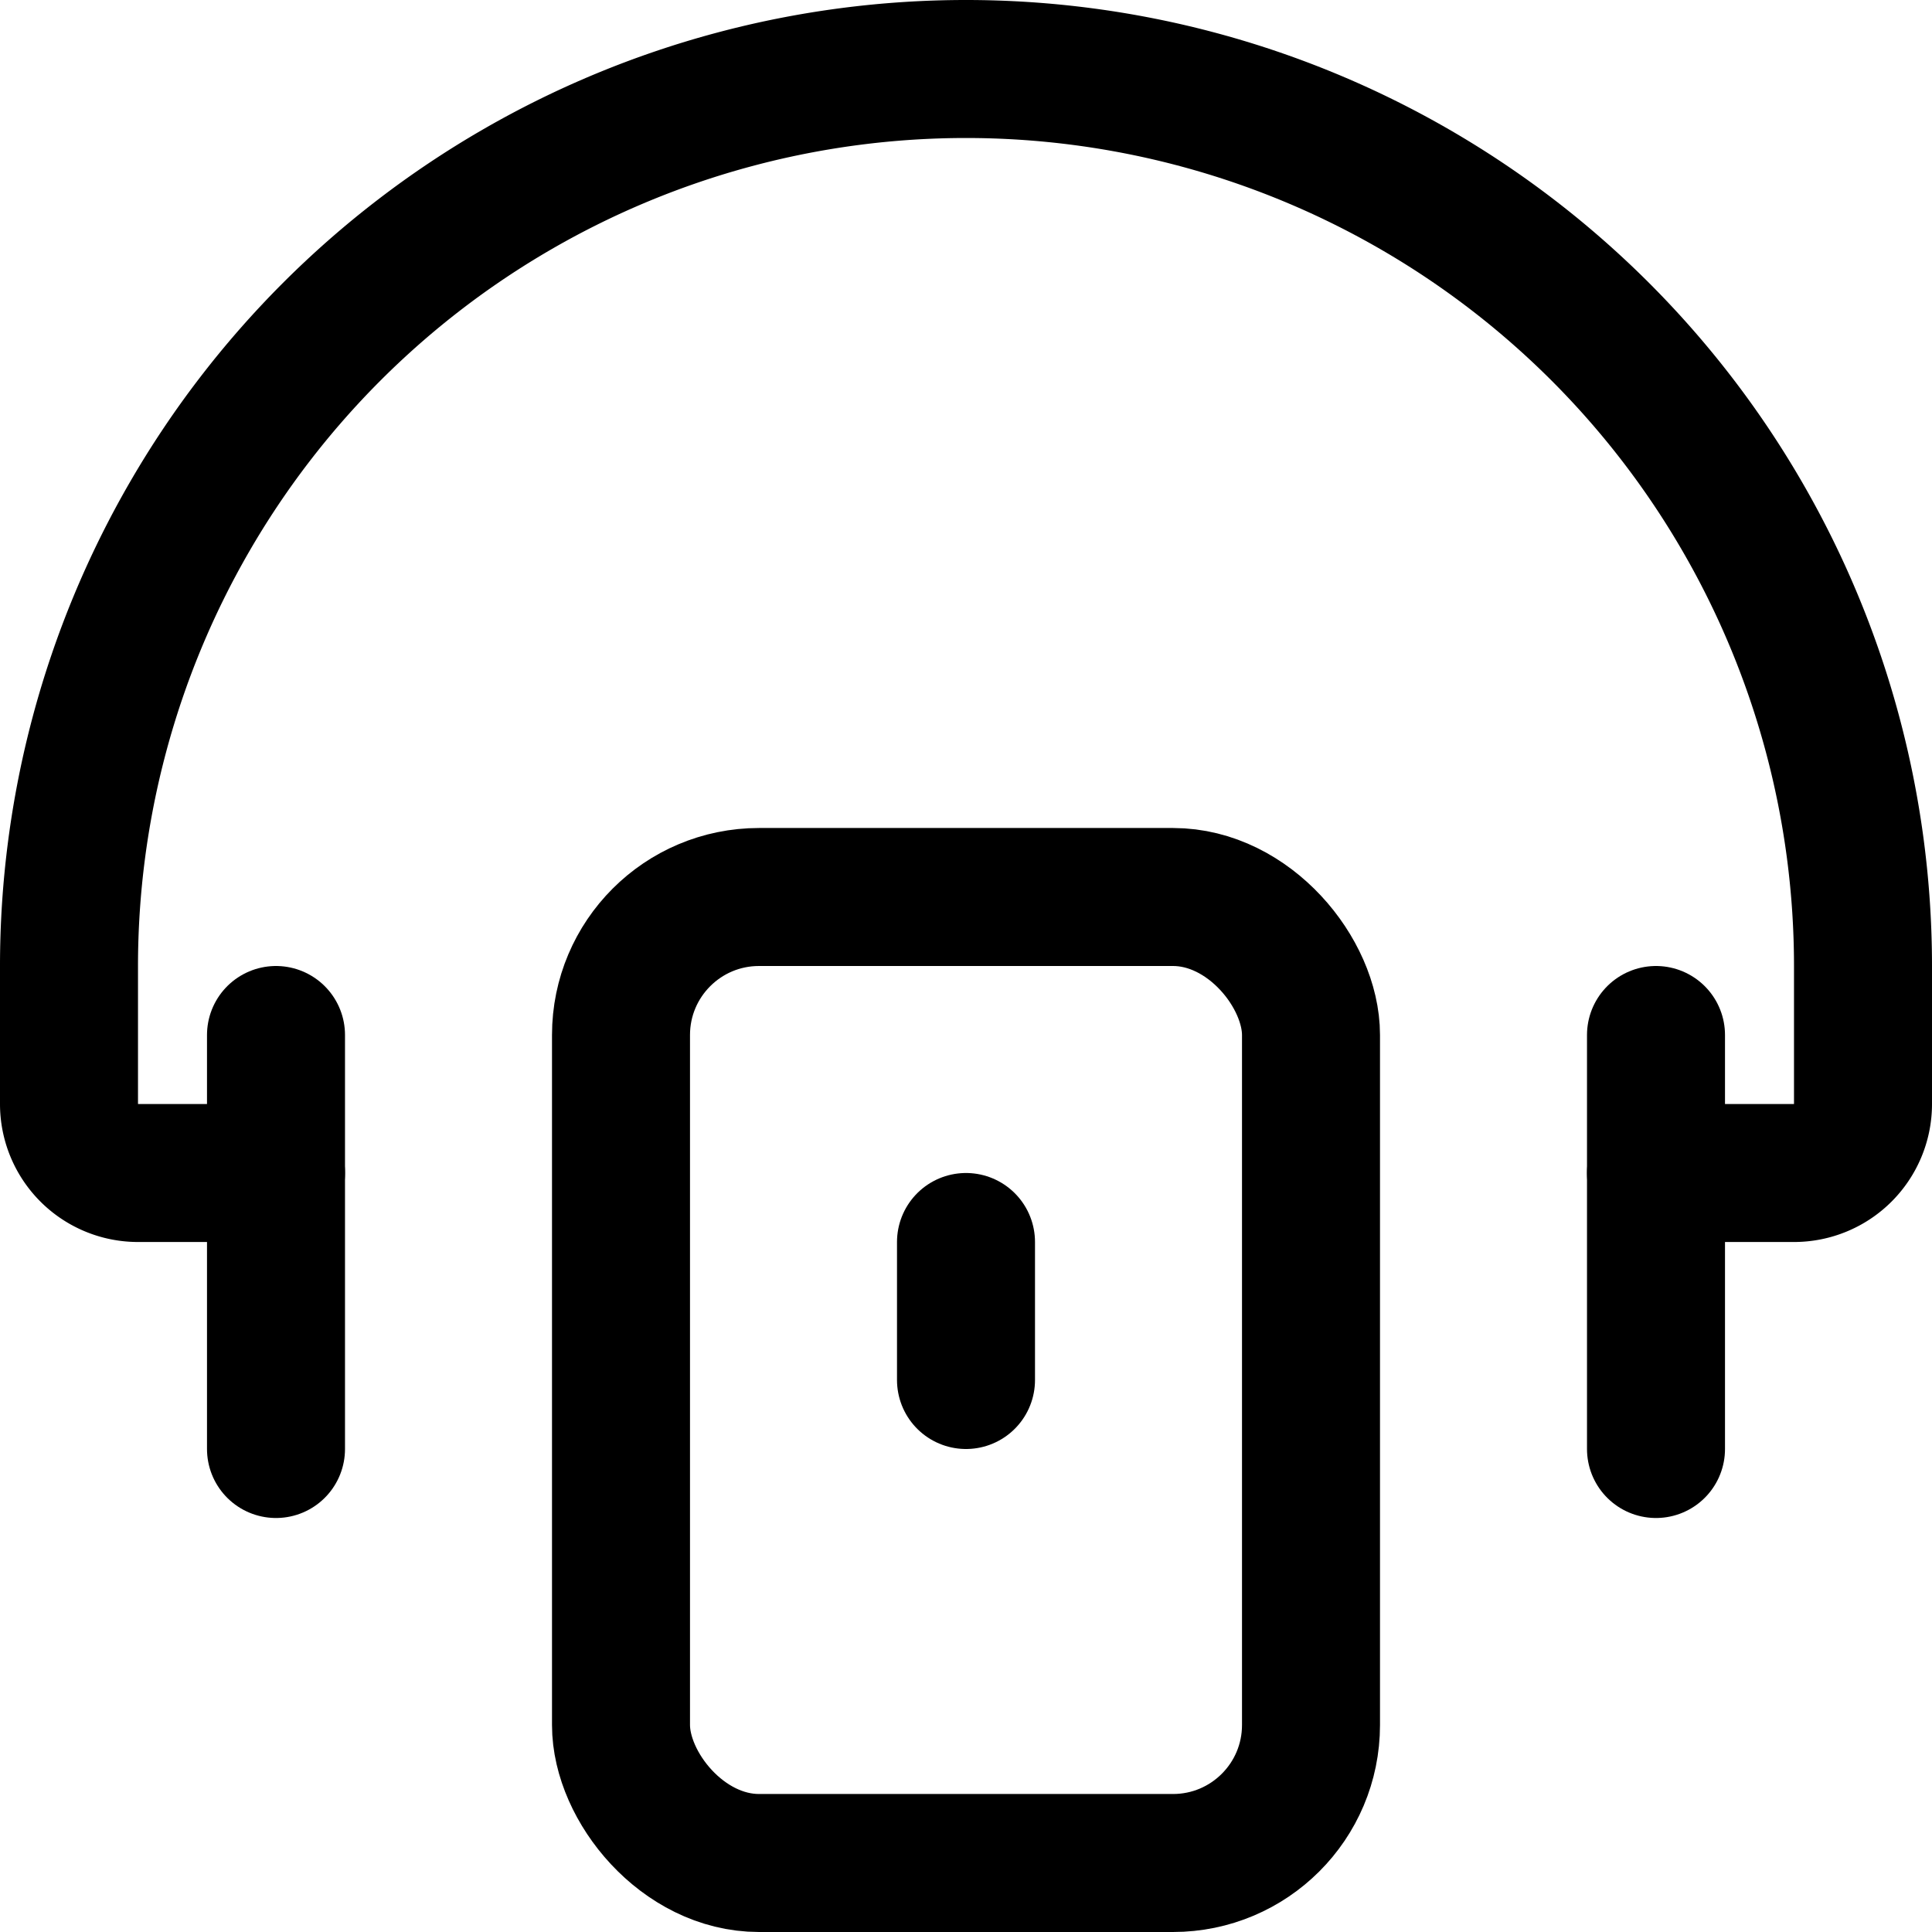 <svg xmlns="http://www.w3.org/2000/svg" viewBox="0 0 14 14">
  
<g transform="matrix(1,0,0,1,0,0)"><g>
    <rect x="4.5" y="6.5" width="5" height="7" rx="1" style="fill: none;stroke: #000000;stroke-linecap: round;stroke-linejoin: round"></rect>
    <line x1="2" y1="7.5" x2="2" y2="10.5" style="fill: none;stroke: #000000;stroke-linecap: round;stroke-linejoin: round"></line>
    <line x1="12" y1="7.5" x2="12" y2="10.5" style="fill: none;stroke: #000000;stroke-linecap: round;stroke-linejoin: round"></line>
    <path d="M2,8.5H1A.5.5,0,0,1,.5,8V7A6.5,6.5,0,0,1,7,.5H7A6.5,6.5,0,0,1,13.5,7V8a.5.5,0,0,1-.5.5H12" style="fill: none;stroke: #000000;stroke-linecap: round;stroke-linejoin: round"></path>
    <line x1="7" y1="9" x2="7" y2="10" style="fill: none;stroke: #000000;stroke-linecap: round;stroke-linejoin: round"></line>
  </g></g></svg>